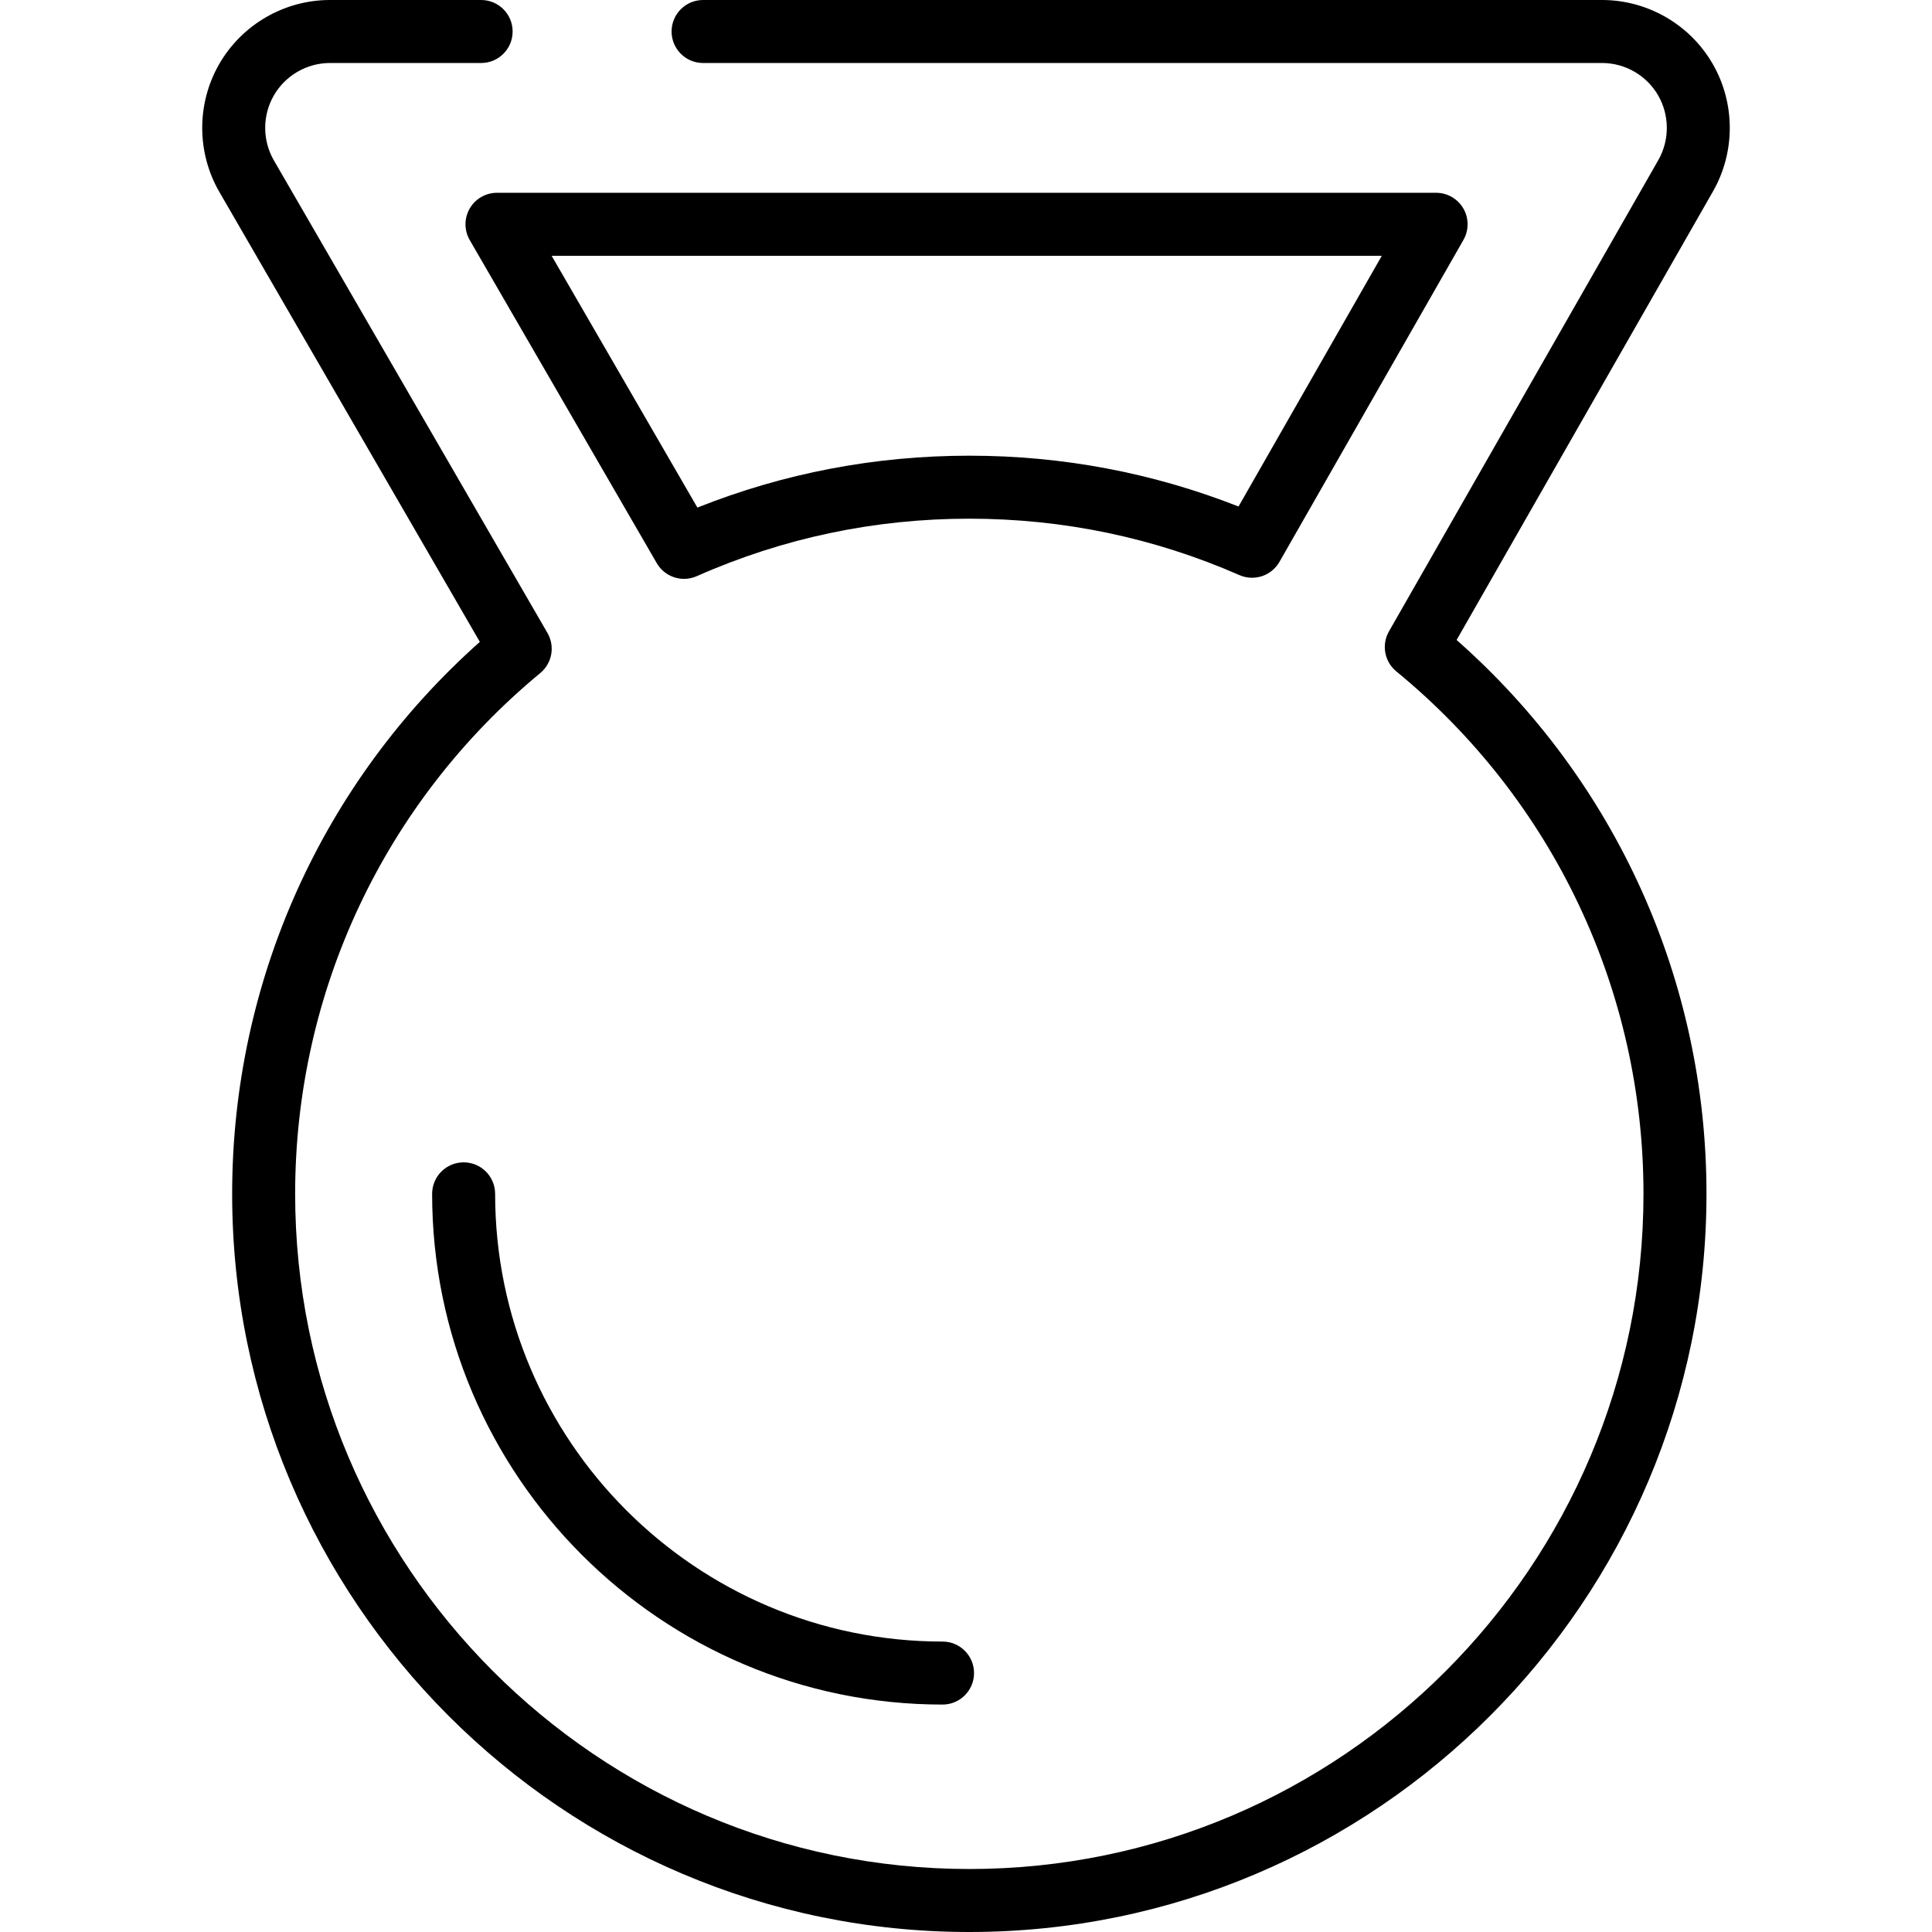 <?xml version="1.0" encoding="iso-8859-1"?>
<!-- Generator: Adobe Illustrator 19.0.0, SVG Export Plug-In . SVG Version: 6.00 Build 0)  -->
<svg version="1.1" id="Layer_1" xmlns="http://www.w3.org/2000/svg" xmlns:xlink="http://www.w3.org/1999/xlink" x="0px" y="0px"
	 viewBox="0 0 512 512" style="enable-background:new 0 0 512 512;" xml:space="preserve">
<g>
	<g>
		<g>
			<path d="M249.783,435.031c-65.38,0-118.57-53.226-118.57-118.65c0-4.611-3.738-8.348-8.348-8.348s-8.348,3.737-8.348,8.348
				c0,74.63,60.68,135.346,135.266,135.346c4.61,0,8.348-3.736,8.348-8.348C258.131,438.767,254.393,435.031,249.783,435.031z"/>
			<path d="M453.86,16.896C447.827,6.473,436.603,0,424.57,0H186.324c-4.61,0-8.348,3.737-8.348,8.348s3.738,8.348,8.348,8.348
				H424.57c6.097,0,11.784,3.282,14.844,8.565c3.062,5.289,3.081,11.872,0.049,17.179l-71.375,124.888
				c-2.02,3.535-1.195,8.012,1.952,10.596c41.627,34.164,65.501,84.629,65.501,138.458c0,98.659-80.147,178.924-178.661,178.924
				S78.218,415.041,78.218,316.382c0-53.563,23.678-103.869,64.964-138.021c3.142-2.599,3.947-7.087,1.903-10.615L72.589,42.52
				c-3.072-5.306-3.081-11.903-0.023-17.218c3.056-5.309,8.753-8.607,14.868-8.607h40.07c4.61,0,8.348-3.737,8.348-8.348
				S132.113,0,127.503,0h-40.07C75.362,0,64.121,6.505,58.094,16.976c-6.022,10.467-6.005,23.461,0.046,33.91l69.022,119.221
				C85.355,207.28,61.523,260.191,61.523,316.38C61.522,424.245,149.159,512,256.878,512s195.357-87.755,195.357-195.62
				c0-56.482-24.046-109.579-66.218-146.779l67.94-118.879C459.929,40.272,459.891,27.31,453.86,16.896z"/>
			<path d="M339.063,148.906l48.765-85.327c1.476-2.583,1.466-5.759-0.027-8.332c-1.495-2.575-4.244-4.157-7.22-4.157H131.707
				c-2.984,0-5.741,1.593-7.233,4.178c-1.49,2.584-1.487,5.77,0.008,8.352l49.568,85.621c1.536,2.652,4.331,4.166,7.229,4.166
				c1.133,0,2.282-0.232,3.378-0.718c22.807-10.106,47.106-15.232,72.221-15.232c24.871,0,48.956,5.031,71.584,14.953
				C332.374,154.122,336.944,152.609,339.063,148.906z M256.878,120.762c-24.934,0-49.14,4.622-72.062,13.752l-38.63-66.729h220.008
				l-37.973,66.444C305.506,125.29,281.542,120.762,256.878,120.762z"/>
		</g>
	</g>
</g>
<g>
</g>
<g>
</g>
<g>
</g>
<g>
</g>
<g>
</g>
<g>
</g>
<g>
</g>
<g>
</g>
<g>
</g>
<g>
</g>
<g>
</g>
<g>
</g>
<g>
</g>
<g>
</g>
<g>
</g>
</svg>
